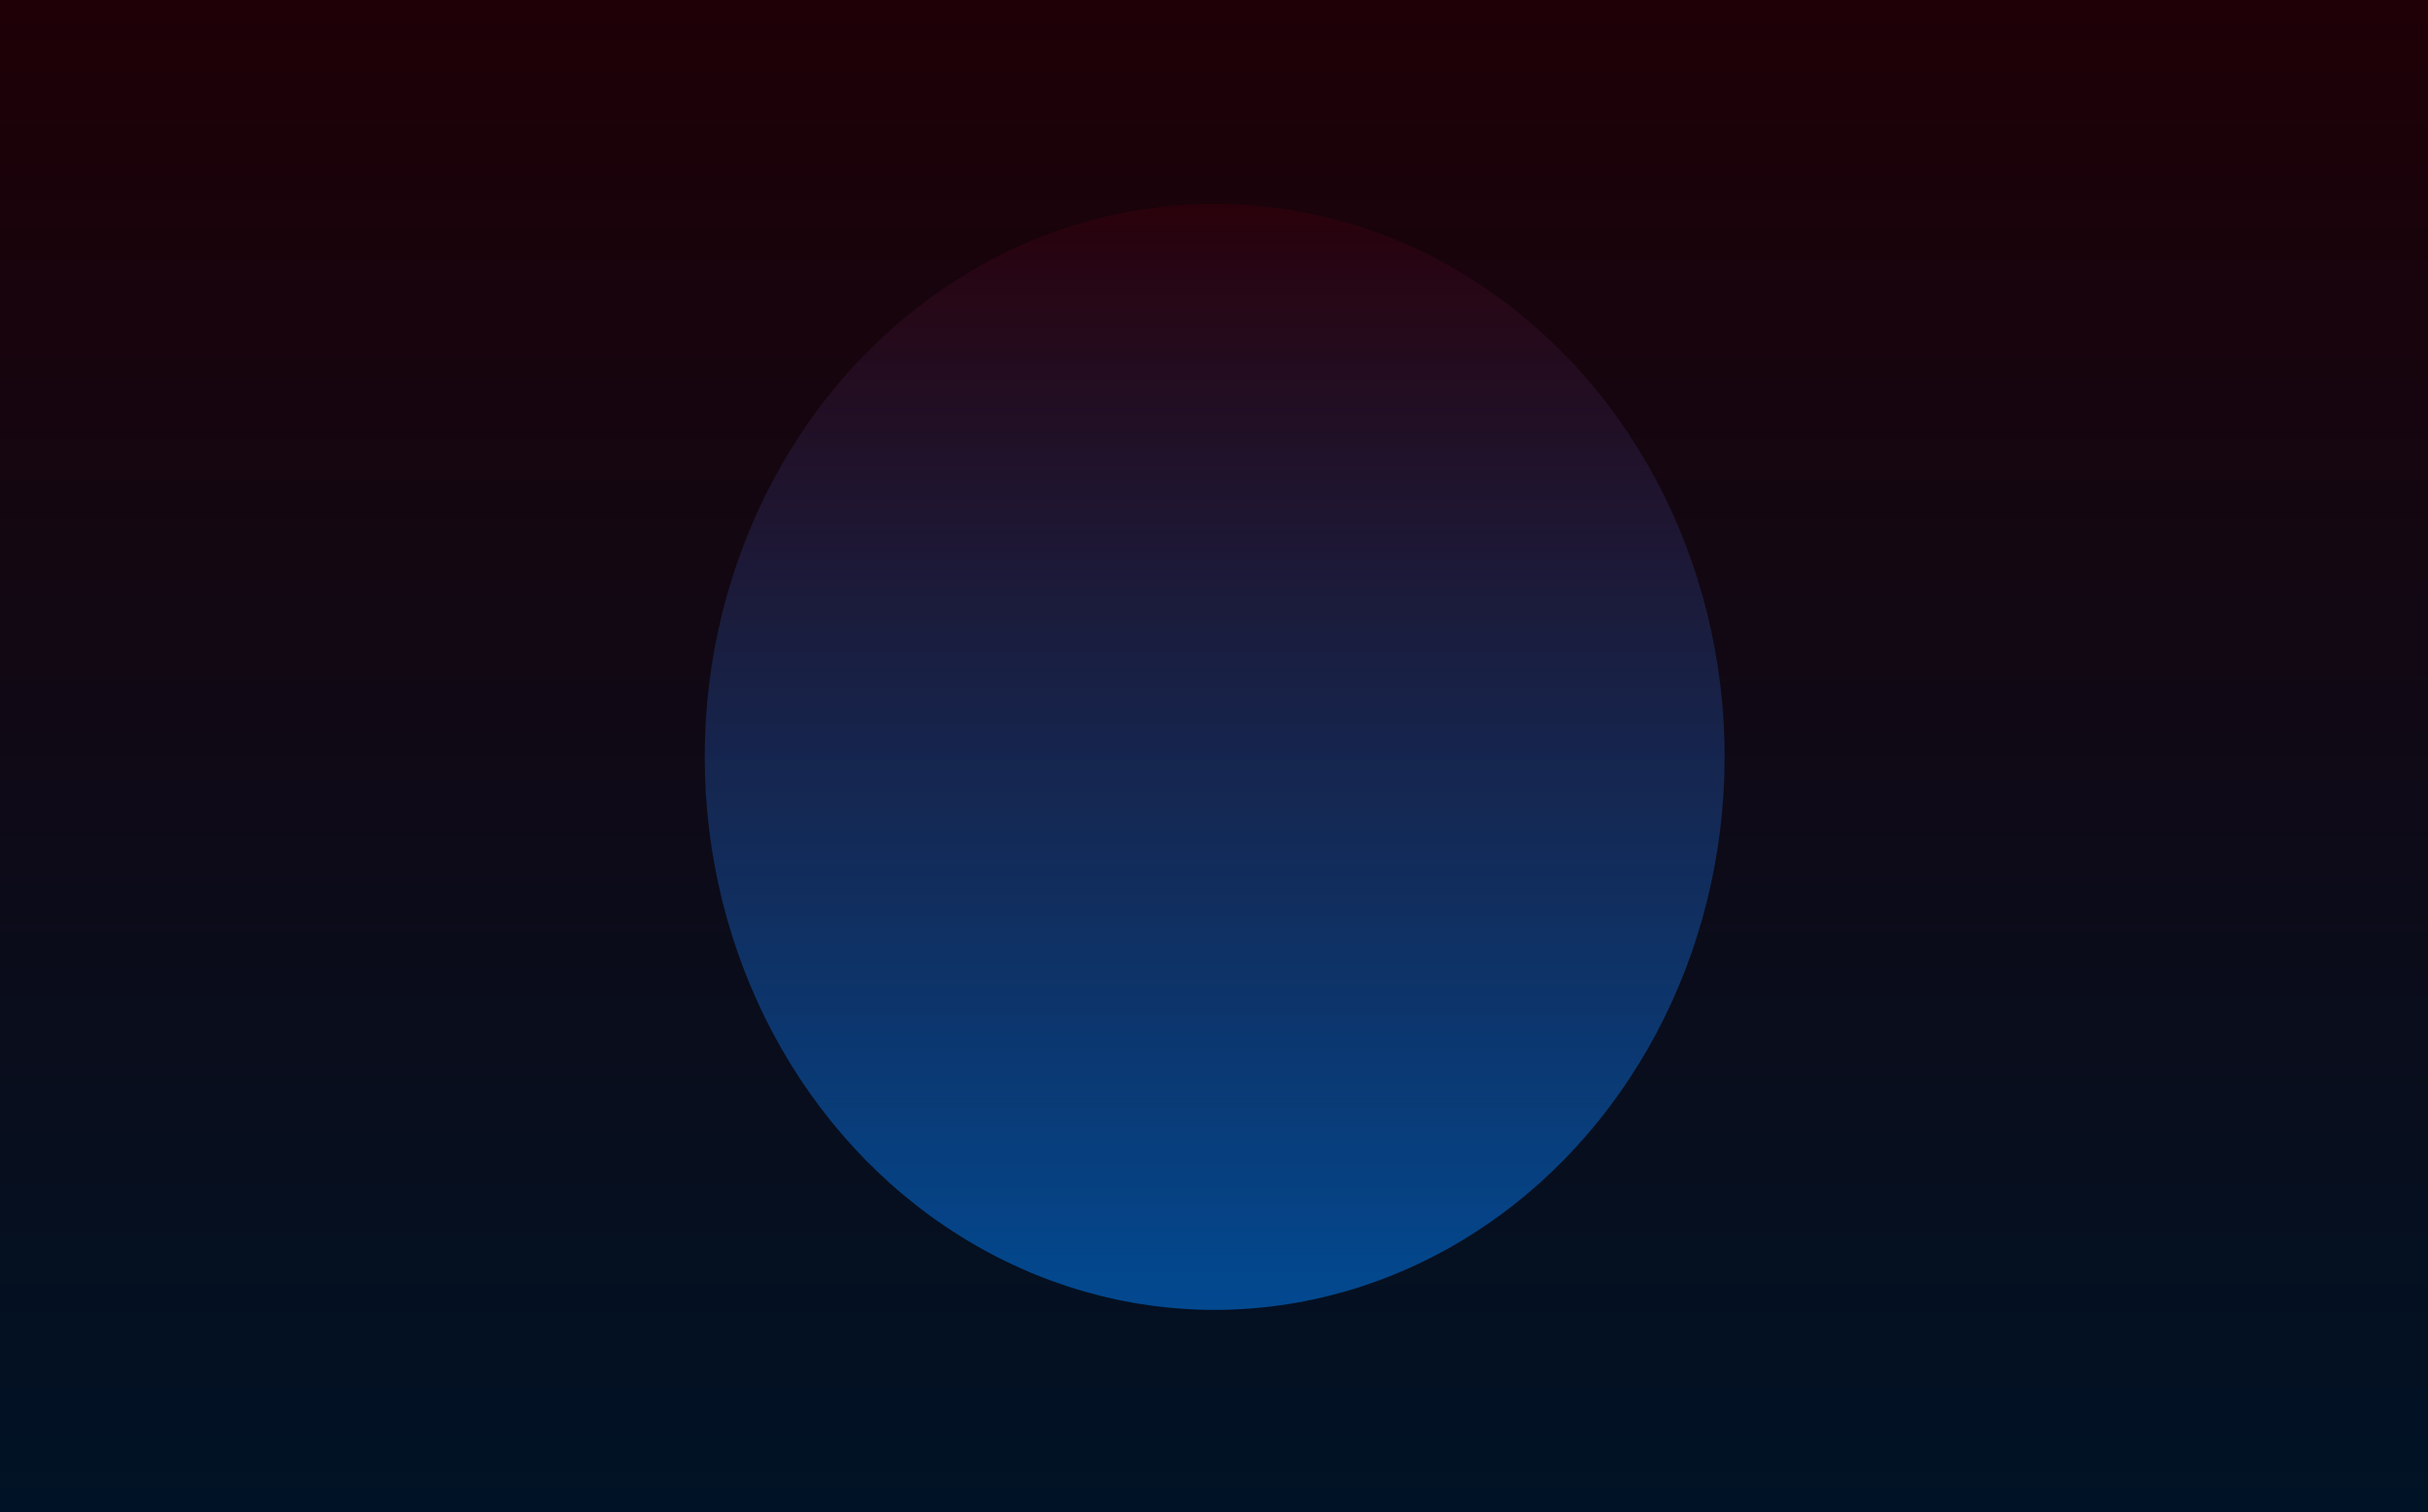 <svg width="1920" height="1196" viewBox="0 0 1920 1196" fill="none" xmlns="http://www.w3.org/2000/svg">
<rect width="1920" height="1196" fill="url(#paint0_linear_1212_24891)"/>
<g opacity="0.5" filter="url(#filter0_f_1212_24891)">
<ellipse cx="960.535" cy="598.58" rx="403.253" ry="437.335" fill="url(#paint1_linear_1212_24891)"/>
</g>
<defs>
<filter id="filter0_f_1212_24891" x="57.281" y="-338.755" width="1806.51" height="1874.67" filterUnits="userSpaceOnUse" color-interpolation-filters="sRGB">
<feFlood flood-opacity="0" result="BackgroundImageFix"/>
<feBlend mode="normal" in="SourceGraphic" in2="BackgroundImageFix" result="shape"/>
<feGaussianBlur stdDeviation="250" result="effect1_foregroundBlur_1212_24891"/>
</filter>
<linearGradient id="paint0_linear_1212_24891" x1="960" y1="0" x2="960" y2="1196" gradientUnits="userSpaceOnUse">
<stop stop-color="#1E0006"/>
<stop offset="1" stop-color="#001326"/>
</linearGradient>
<linearGradient id="paint1_linear_1212_24891" x1="960.535" y1="161.245" x2="960.535" y2="1035.91" gradientUnits="userSpaceOnUse">
<stop stop-color="#38000C"/>
<stop offset="1" stop-color="#0081FF"/>
</linearGradient>
</defs>
</svg>
